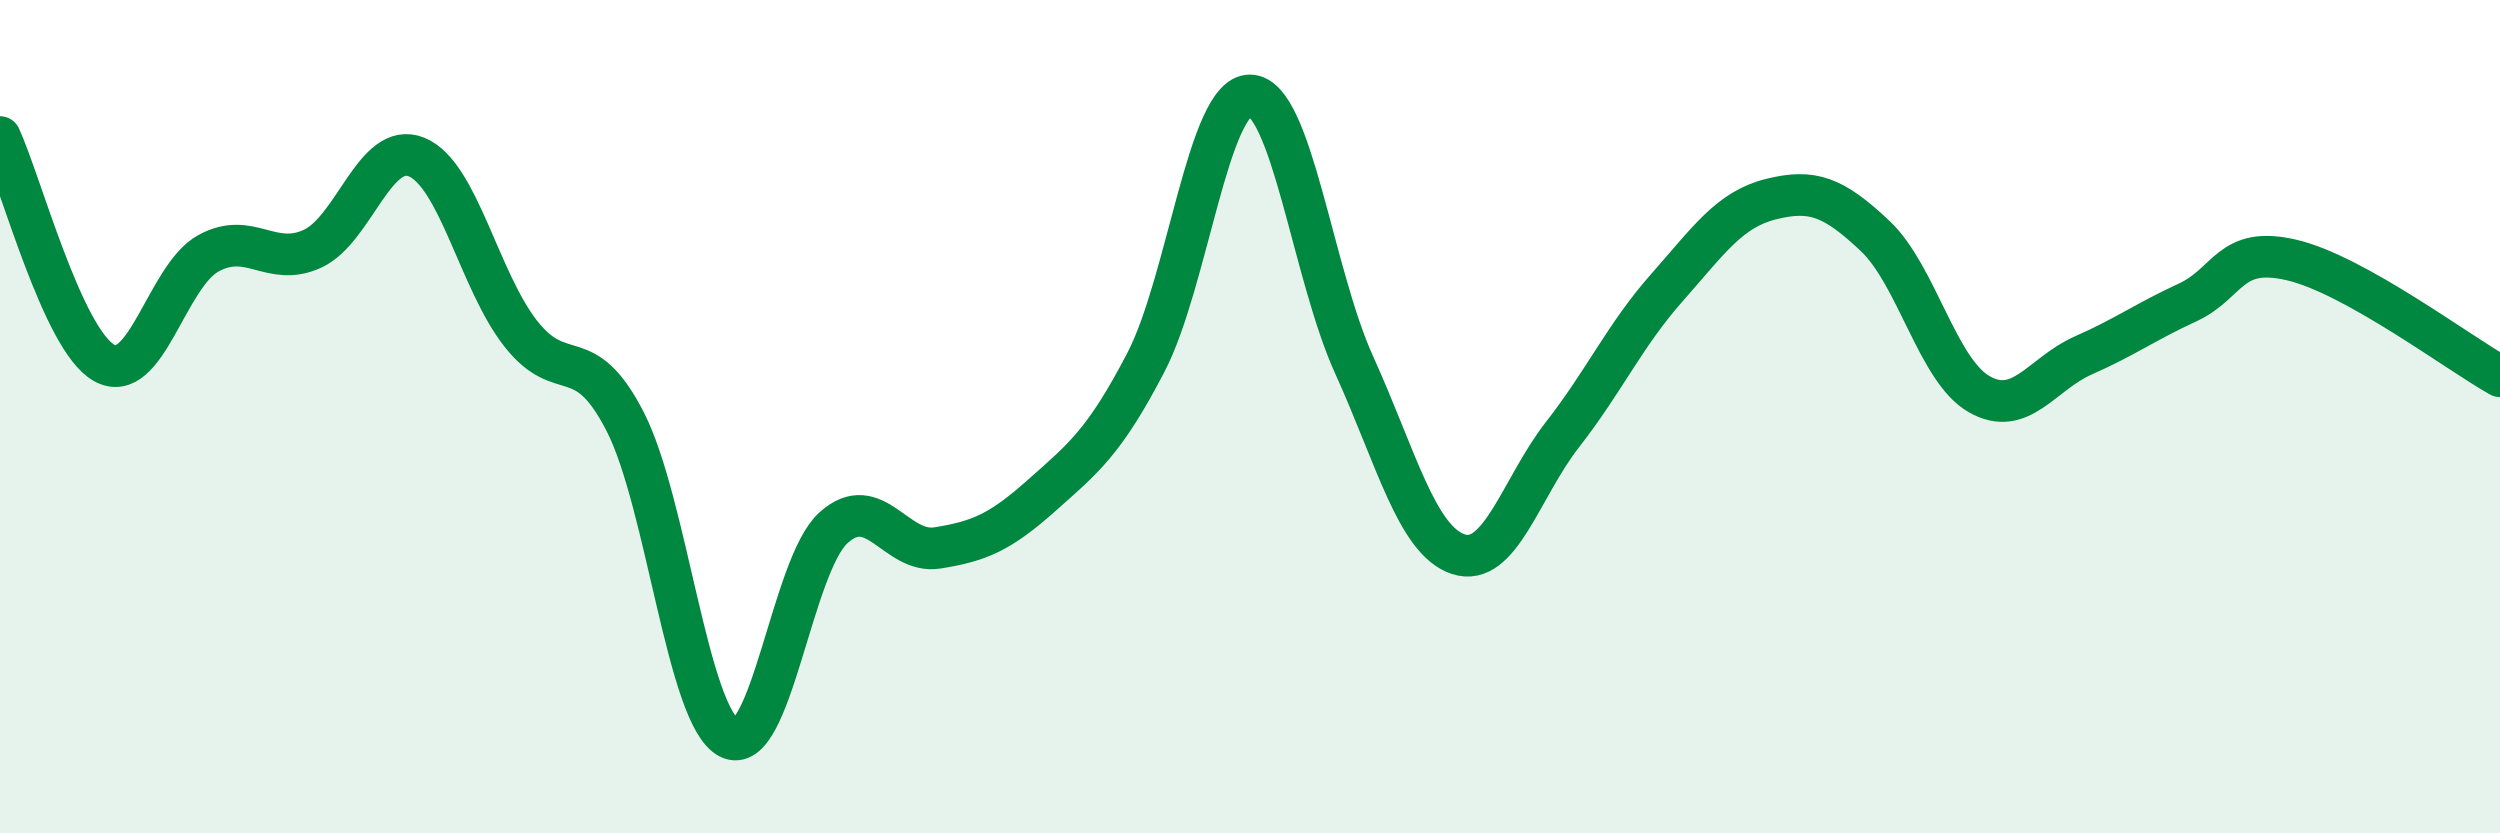 
    <svg width="60" height="20" viewBox="0 0 60 20" xmlns="http://www.w3.org/2000/svg">
      <path
        d="M 0,3.29 C 0.5,4.37 1.5,8.15 2.5,8.71 C 3.5,9.27 4,6.63 5,6.08 C 6,5.53 6.5,6.43 7.5,5.97 C 8.5,5.51 9,3.36 10,3.77 C 11,4.18 11.5,6.74 12.5,8.01 C 13.5,9.28 14,8.17 15,10.11 C 16,12.05 16.5,17.2 17.5,17.71 C 18.5,18.22 19,13.58 20,12.67 C 21,11.76 21.5,13.31 22.5,13.15 C 23.5,12.99 24,12.78 25,11.89 C 26,11 26.5,10.62 27.5,8.7 C 28.5,6.78 29,2.28 30,2.29 C 31,2.3 31.5,6.56 32.5,8.76 C 33.5,10.96 34,12.97 35,13.3 C 36,13.63 36.5,11.71 37.5,10.43 C 38.5,9.15 39,8.04 40,6.91 C 41,5.78 41.5,5.03 42.5,4.78 C 43.5,4.53 44,4.72 45,5.66 C 46,6.6 46.5,8.89 47.5,9.46 C 48.5,10.03 49,8.97 50,8.53 C 51,8.09 51.5,7.72 52.5,7.26 C 53.5,6.8 53.5,5.89 55,6.24 C 56.5,6.59 59,8.47 60,9.03L60 20L0 20Z"
        fill="#008740"
        opacity="0.1"
        stroke-linecap="round"
        stroke-linejoin="round"
      />
      <path
        d="M 0,3.29 C 0.5,4.37 1.5,8.15 2.5,8.71 C 3.5,9.27 4,6.63 5,6.08 C 6,5.53 6.5,6.43 7.5,5.97 C 8.5,5.51 9,3.36 10,3.77 C 11,4.18 11.5,6.74 12.5,8.01 C 13.5,9.28 14,8.17 15,10.11 C 16,12.05 16.5,17.2 17.5,17.71 C 18.5,18.22 19,13.58 20,12.67 C 21,11.76 21.5,13.31 22.5,13.15 C 23.5,12.99 24,12.78 25,11.89 C 26,11 26.5,10.62 27.5,8.7 C 28.5,6.78 29,2.28 30,2.29 C 31,2.3 31.5,6.56 32.5,8.76 C 33.5,10.96 34,12.97 35,13.3 C 36,13.63 36.5,11.71 37.5,10.43 C 38.5,9.15 39,8.04 40,6.91 C 41,5.78 41.5,5.03 42.5,4.78 C 43.5,4.53 44,4.72 45,5.66 C 46,6.6 46.5,8.89 47.5,9.46 C 48.5,10.03 49,8.97 50,8.53 C 51,8.09 51.5,7.72 52.5,7.26 C 53.5,6.8 53.5,5.89 55,6.24 C 56.5,6.59 59,8.47 60,9.03"
        stroke="#008740"
        stroke-width="1"
        fill="none"
        stroke-linecap="round"
        stroke-linejoin="round"
      />
    </svg>
  